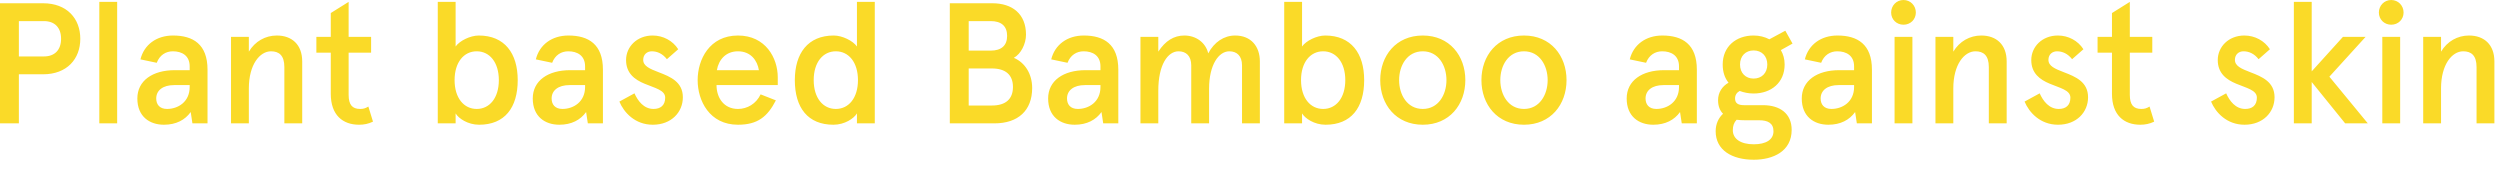 <svg xmlns="http://www.w3.org/2000/svg" fill="none" viewBox="0 0 204 14" height="14" width="204">
<path fill="#FADA28" d="M3.514 6.062H1.54V10.066H-0V0.266H3.514C5.46 0.266 6.552 1.512 6.552 3.164C6.552 4.816 5.46 6.062 3.514 6.062ZM3.584 4.606C4.466 4.606 4.984 4.074 4.984 3.164C4.984 2.254 4.466 1.722 3.584 1.722H1.54V4.606H3.584ZM8.104 0.154H9.56V10.066H8.104V0.154ZM11.208 8.036C11.208 6.58 12.454 5.726 14.26 5.726H15.478V5.418C15.478 4.536 14.848 4.186 14.106 4.186C13.532 4.186 13.028 4.494 12.79 5.124L11.46 4.844C11.754 3.654 12.762 2.898 14.12 2.898C15.758 2.898 16.934 3.612 16.934 5.684V10.066H15.702L15.562 9.142C15.1 9.786 14.372 10.178 13.378 10.178C12.202 10.178 11.208 9.506 11.208 8.036ZM12.748 8.036C12.748 8.512 13.014 8.89 13.63 8.89C14.526 8.89 15.478 8.316 15.478 7.098V6.944H14.204C13.308 6.944 12.748 7.364 12.748 8.036ZM18.851 3.01H20.306V4.214C20.811 3.374 21.651 2.898 22.588 2.898C23.82 2.898 24.66 3.64 24.66 5.012V10.066H23.204V5.474C23.204 4.522 22.77 4.186 22.113 4.186C21.203 4.186 20.306 5.264 20.306 7.21V10.066H18.851V3.01ZM25.816 4.298V3.01H26.991V1.064L28.448 0.154V3.01H30.282V4.298H28.448V7.742C28.448 8.54 28.741 8.89 29.386 8.89C29.637 8.89 29.805 8.848 30.058 8.694L30.436 9.926C30.058 10.108 29.694 10.178 29.302 10.178C27.971 10.178 26.991 9.394 26.991 7.658V4.298H25.816ZM42.246 6.538C42.246 8.792 41.182 10.178 39.096 10.178C38.172 10.178 37.416 9.66 37.178 9.254V10.066H35.722V0.154H37.178V3.794C37.5 3.332 38.368 2.898 39.068 2.898C41.182 2.898 42.246 4.354 42.246 6.538ZM40.706 6.538C40.706 5.082 39.95 4.186 38.9 4.186C37.85 4.186 37.094 5.082 37.094 6.538C37.094 7.994 37.85 8.89 38.9 8.89C39.95 8.89 40.706 7.994 40.706 6.538ZM43.473 8.036C43.473 6.58 44.719 5.726 46.525 5.726H47.743V5.418C47.743 4.536 47.113 4.186 46.371 4.186C45.797 4.186 45.293 4.494 45.055 5.124L43.725 4.844C44.019 3.654 45.027 2.898 46.385 2.898C48.023 2.898 49.199 3.612 49.199 5.684V10.066H47.967L47.827 9.142C47.365 9.786 46.637 10.178 45.643 10.178C44.467 10.178 43.473 9.506 43.473 8.036ZM45.013 8.036C45.013 8.512 45.279 8.89 45.895 8.89C46.791 8.89 47.743 8.316 47.743 7.098V6.944H46.469C45.573 6.944 45.013 7.364 45.013 8.036ZM53.257 2.898C54.111 2.898 54.895 3.318 55.343 4.018L54.419 4.83C54.069 4.382 53.635 4.186 53.187 4.186C52.822 4.186 52.486 4.424 52.486 4.886C52.486 5.39 53.019 5.614 53.746 5.894C54.699 6.258 55.721 6.678 55.721 7.938C55.721 9.156 54.782 10.178 53.27 10.178C51.815 10.178 50.904 9.17 50.541 8.288L51.773 7.616C52.053 8.246 52.542 8.89 53.327 8.89C53.886 8.89 54.279 8.61 54.279 7.966C54.279 7.35 53.425 7.182 52.599 6.832C51.786 6.496 51.087 5.978 51.087 4.9C51.087 3.808 51.983 2.898 53.257 2.898ZM60.218 4.186C59.252 4.186 58.65 4.844 58.496 5.726H61.926C61.8 4.942 61.268 4.186 60.218 4.186ZM63.466 6.314V6.944H58.468C58.468 7.98 59.07 8.89 60.218 8.89C60.974 8.89 61.702 8.47 62.066 7.7L63.312 8.19C62.626 9.52 61.828 10.178 60.218 10.178C57.894 10.178 56.928 8.218 56.928 6.538C56.928 4.858 57.894 2.898 60.218 2.898C62.472 2.898 63.466 4.732 63.466 6.314ZM64.858 6.538C64.858 4.354 65.922 2.898 68.036 2.898C68.736 2.898 69.604 3.332 69.926 3.794V0.154H71.382V10.066H69.926V9.254C69.688 9.66 68.932 10.178 68.008 10.178C65.922 10.178 64.858 8.792 64.858 6.538ZM66.398 6.538C66.398 7.994 67.154 8.89 68.204 8.89C69.254 8.89 70.01 7.994 70.01 6.538C70.01 5.082 69.254 4.186 68.204 4.186C67.154 4.186 66.398 5.082 66.398 6.538ZM77.505 0.266H80.978C82.602 0.266 83.722 1.134 83.722 2.828C83.722 3.584 83.302 4.41 82.728 4.718C83.651 5.11 84.225 6.048 84.225 7.182C84.225 9.016 83.078 10.066 81.145 10.066H77.505V0.266ZM80.838 1.722H79.046V4.13H80.838C81.706 4.13 82.181 3.724 82.181 2.926C82.181 2.128 81.706 1.722 80.838 1.722ZM80.936 5.586H79.046V8.61H80.936C82.07 8.61 82.657 8.078 82.657 7.098C82.657 6.118 82.07 5.586 80.936 5.586ZM85.528 8.036C85.528 6.58 86.774 5.726 88.58 5.726H89.798V5.418C89.798 4.536 89.168 4.186 88.426 4.186C87.852 4.186 87.348 4.494 87.11 5.124L85.78 4.844C86.074 3.654 87.082 2.898 88.44 2.898C90.078 2.898 91.254 3.612 91.254 5.684V10.066H90.022L89.882 9.142C89.42 9.786 88.692 10.178 87.698 10.178C86.522 10.178 85.528 9.506 85.528 8.036ZM87.068 8.036C87.068 8.512 87.334 8.89 87.95 8.89C88.846 8.89 89.798 8.316 89.798 7.098V6.944H88.524C87.628 6.944 87.068 7.364 87.068 8.036ZM93.061 3.01H94.517V4.214C95.091 3.332 95.791 2.898 96.645 2.898C97.597 2.898 98.381 3.472 98.591 4.354C99.081 3.43 99.879 2.898 100.789 2.898C102.077 2.898 102.805 3.78 102.805 5.012V10.066H101.349V5.334C101.349 4.564 100.929 4.186 100.313 4.186C99.445 4.186 98.661 5.292 98.661 7.238V10.066H97.205V5.334C97.205 4.564 96.785 4.186 96.169 4.186C95.287 4.186 94.517 5.292 94.517 7.392V10.066H93.061V3.01ZM111.316 6.538C111.316 8.792 110.252 10.178 108.166 10.178C107.242 10.178 106.486 9.66 106.248 9.254V10.066H104.792V0.154H106.248V3.794C106.57 3.332 107.438 2.898 108.138 2.898C110.252 2.898 111.316 4.354 111.316 6.538ZM109.776 6.538C109.776 5.082 109.02 4.186 107.97 4.186C106.92 4.186 106.164 5.082 106.164 6.538C106.164 7.994 106.92 8.89 107.97 8.89C109.02 8.89 109.776 7.994 109.776 6.538ZM112.627 6.538C112.627 4.55 113.915 2.898 116.099 2.898C118.283 2.898 119.571 4.55 119.571 6.538C119.571 8.526 118.283 10.178 116.099 10.178C113.915 10.178 112.627 8.526 112.627 6.538ZM114.167 6.538C114.167 7.728 114.825 8.89 116.099 8.89C117.373 8.89 118.031 7.728 118.031 6.538C118.031 5.348 117.373 4.186 116.099 4.186C114.825 4.186 114.167 5.348 114.167 6.538ZM120.885 6.538C120.885 4.55 122.173 2.898 124.357 2.898C126.541 2.898 127.829 4.55 127.829 6.538C127.829 8.526 126.541 10.178 124.357 10.178C122.173 10.178 120.885 8.526 120.885 6.538ZM122.425 6.538C122.425 7.728 123.083 8.89 124.357 8.89C125.631 8.89 126.289 7.728 126.289 6.538C126.289 5.348 125.631 4.186 124.357 4.186C123.083 4.186 122.425 5.348 122.425 6.538ZM132.737 8.036C132.737 6.58 133.983 5.726 135.789 5.726H137.007V5.418C137.007 4.536 136.377 4.186 135.635 4.186C135.061 4.186 134.557 4.494 134.319 5.124L132.989 4.844C133.283 3.654 134.291 2.898 135.649 2.898C137.287 2.898 138.463 3.612 138.463 5.684V10.066H137.231L137.091 9.142C136.629 9.786 135.901 10.178 134.907 10.178C133.731 10.178 132.737 9.506 132.737 8.036ZM134.277 8.036C134.277 8.512 134.543 8.89 135.159 8.89C136.055 8.89 137.007 8.316 137.007 7.098V6.944H135.733C134.837 6.944 134.277 7.364 134.277 8.036ZM140.572 5.264C140.572 3.794 141.664 2.898 143.092 2.898C143.568 2.898 144.002 3.01 144.38 3.206L145.682 2.506L146.27 3.556L145.318 4.088C145.514 4.424 145.626 4.816 145.626 5.264C145.626 6.748 144.52 7.63 143.092 7.63C142.672 7.63 142.28 7.546 141.958 7.42C141.706 7.56 141.58 7.77 141.58 8.036C141.58 8.414 141.818 8.582 142.308 8.582H143.862C145.248 8.582 146.2 9.268 146.2 10.598C146.2 12.348 144.688 13.034 143.106 13.034C141.328 13.034 139.998 12.25 139.998 10.71C139.998 10.108 140.236 9.618 140.6 9.282C140.348 9.03 140.194 8.666 140.194 8.176C140.194 7.546 140.53 7.042 141.048 6.748C140.74 6.37 140.572 5.866 140.572 5.264ZM143.554 9.814H142.42C142.168 9.814 141.93 9.8 141.706 9.772C141.496 9.996 141.398 10.262 141.398 10.626C141.398 11.326 142.028 11.774 143.106 11.774C144.114 11.774 144.716 11.396 144.716 10.71C144.716 10.038 144.24 9.814 143.554 9.814ZM141.986 5.264C141.986 5.964 142.448 6.412 143.092 6.412C143.75 6.412 144.212 5.964 144.212 5.264C144.212 4.564 143.75 4.116 143.092 4.116C142.448 4.116 141.986 4.564 141.986 5.264ZM147.024 8.036C147.024 6.58 148.27 5.726 150.076 5.726H151.294V5.418C151.294 4.536 150.664 4.186 149.922 4.186C149.348 4.186 148.844 4.494 148.606 5.124L147.276 4.844C147.57 3.654 148.578 2.898 149.936 2.898C151.574 2.898 152.75 3.612 152.75 5.684V10.066H151.518L151.378 9.142C150.916 9.786 150.188 10.178 149.194 10.178C148.018 10.178 147.024 9.506 147.024 8.036ZM148.564 8.036C148.564 8.512 148.83 8.89 149.446 8.89C150.342 8.89 151.294 8.316 151.294 7.098V6.944H150.02C149.124 6.944 148.564 7.364 148.564 8.036ZM154.317 1.022C154.317 0.462 154.751 0 155.325 0C155.899 0 156.333 0.462 156.333 1.022C156.333 1.582 155.899 2.016 155.325 2.016C154.751 2.016 154.317 1.582 154.317 1.022ZM154.597 3.01H156.053V10.066H154.597V3.01ZM157.934 3.01H159.39V4.214C159.894 3.374 160.734 2.898 161.672 2.898C162.904 2.898 163.744 3.64 163.744 5.012V10.066H162.288V5.474C162.288 4.522 161.854 4.186 161.196 4.186C160.286 4.186 159.39 5.264 159.39 7.21V10.066H157.934V3.01ZM167.922 2.898C168.776 2.898 169.56 3.318 170.008 4.018L169.084 4.83C168.734 4.382 168.3 4.186 167.852 4.186C167.488 4.186 167.152 4.424 167.152 4.886C167.152 5.39 167.684 5.614 168.412 5.894C169.364 6.258 170.386 6.678 170.386 7.938C170.386 9.156 169.448 10.178 167.936 10.178C166.48 10.178 165.57 9.17 165.206 8.288L166.438 7.616C166.718 8.246 167.208 8.89 167.992 8.89C168.552 8.89 168.944 8.61 168.944 7.966C168.944 7.35 168.09 7.182 167.264 6.832C166.452 6.496 165.752 5.978 165.752 4.9C165.752 3.808 166.648 2.898 167.922 2.898ZM171.161 4.298V3.01H172.337V1.064L173.793 0.154V3.01H175.627V4.298H173.793V7.742C173.793 8.54 174.087 8.89 174.731 8.89C174.983 8.89 175.151 8.848 175.403 8.694L175.781 9.926C175.403 10.108 175.039 10.178 174.647 10.178C173.317 10.178 172.337 9.394 172.337 7.658V4.298H171.161ZM183.139 2.898C183.993 2.898 184.777 3.318 185.225 4.018L184.301 4.83C183.951 4.382 183.517 4.186 183.069 4.186C182.705 4.186 182.369 4.424 182.369 4.886C182.369 5.39 182.901 5.614 183.629 5.894C184.581 6.258 185.603 6.678 185.603 7.938C185.603 9.156 184.665 10.178 183.153 10.178C181.697 10.178 180.787 9.17 180.423 8.288L181.655 7.616C181.935 8.246 182.425 8.89 183.209 8.89C183.769 8.89 184.161 8.61 184.161 7.966C184.161 7.35 183.307 7.182 182.481 6.832C181.669 6.496 180.969 5.978 180.969 4.9C180.969 3.808 181.865 2.898 183.139 2.898ZM187.179 0.154H188.635V5.824L191.183 3.01H193.031L190.077 6.258L193.213 10.066H191.365L188.635 6.692V10.066H187.179V0.154ZM194.116 1.022C194.116 0.462 194.55 0 195.124 0C195.698 0 196.132 0.462 196.132 1.022C196.132 1.582 195.698 2.016 195.124 2.016C194.55 2.016 194.116 1.582 194.116 1.022ZM194.396 3.01H195.852V10.066H194.396V3.01ZM197.733 3.01H199.189V4.214C199.693 3.374 200.533 2.898 201.471 2.898C202.703 2.898 203.543 3.64 203.543 5.012V10.066H202.087V5.474C202.087 4.522 201.653 4.186 200.995 4.186C200.085 4.186 199.189 5.264 199.189 7.21V10.066H197.733V3.01Z"></path>
</svg>
